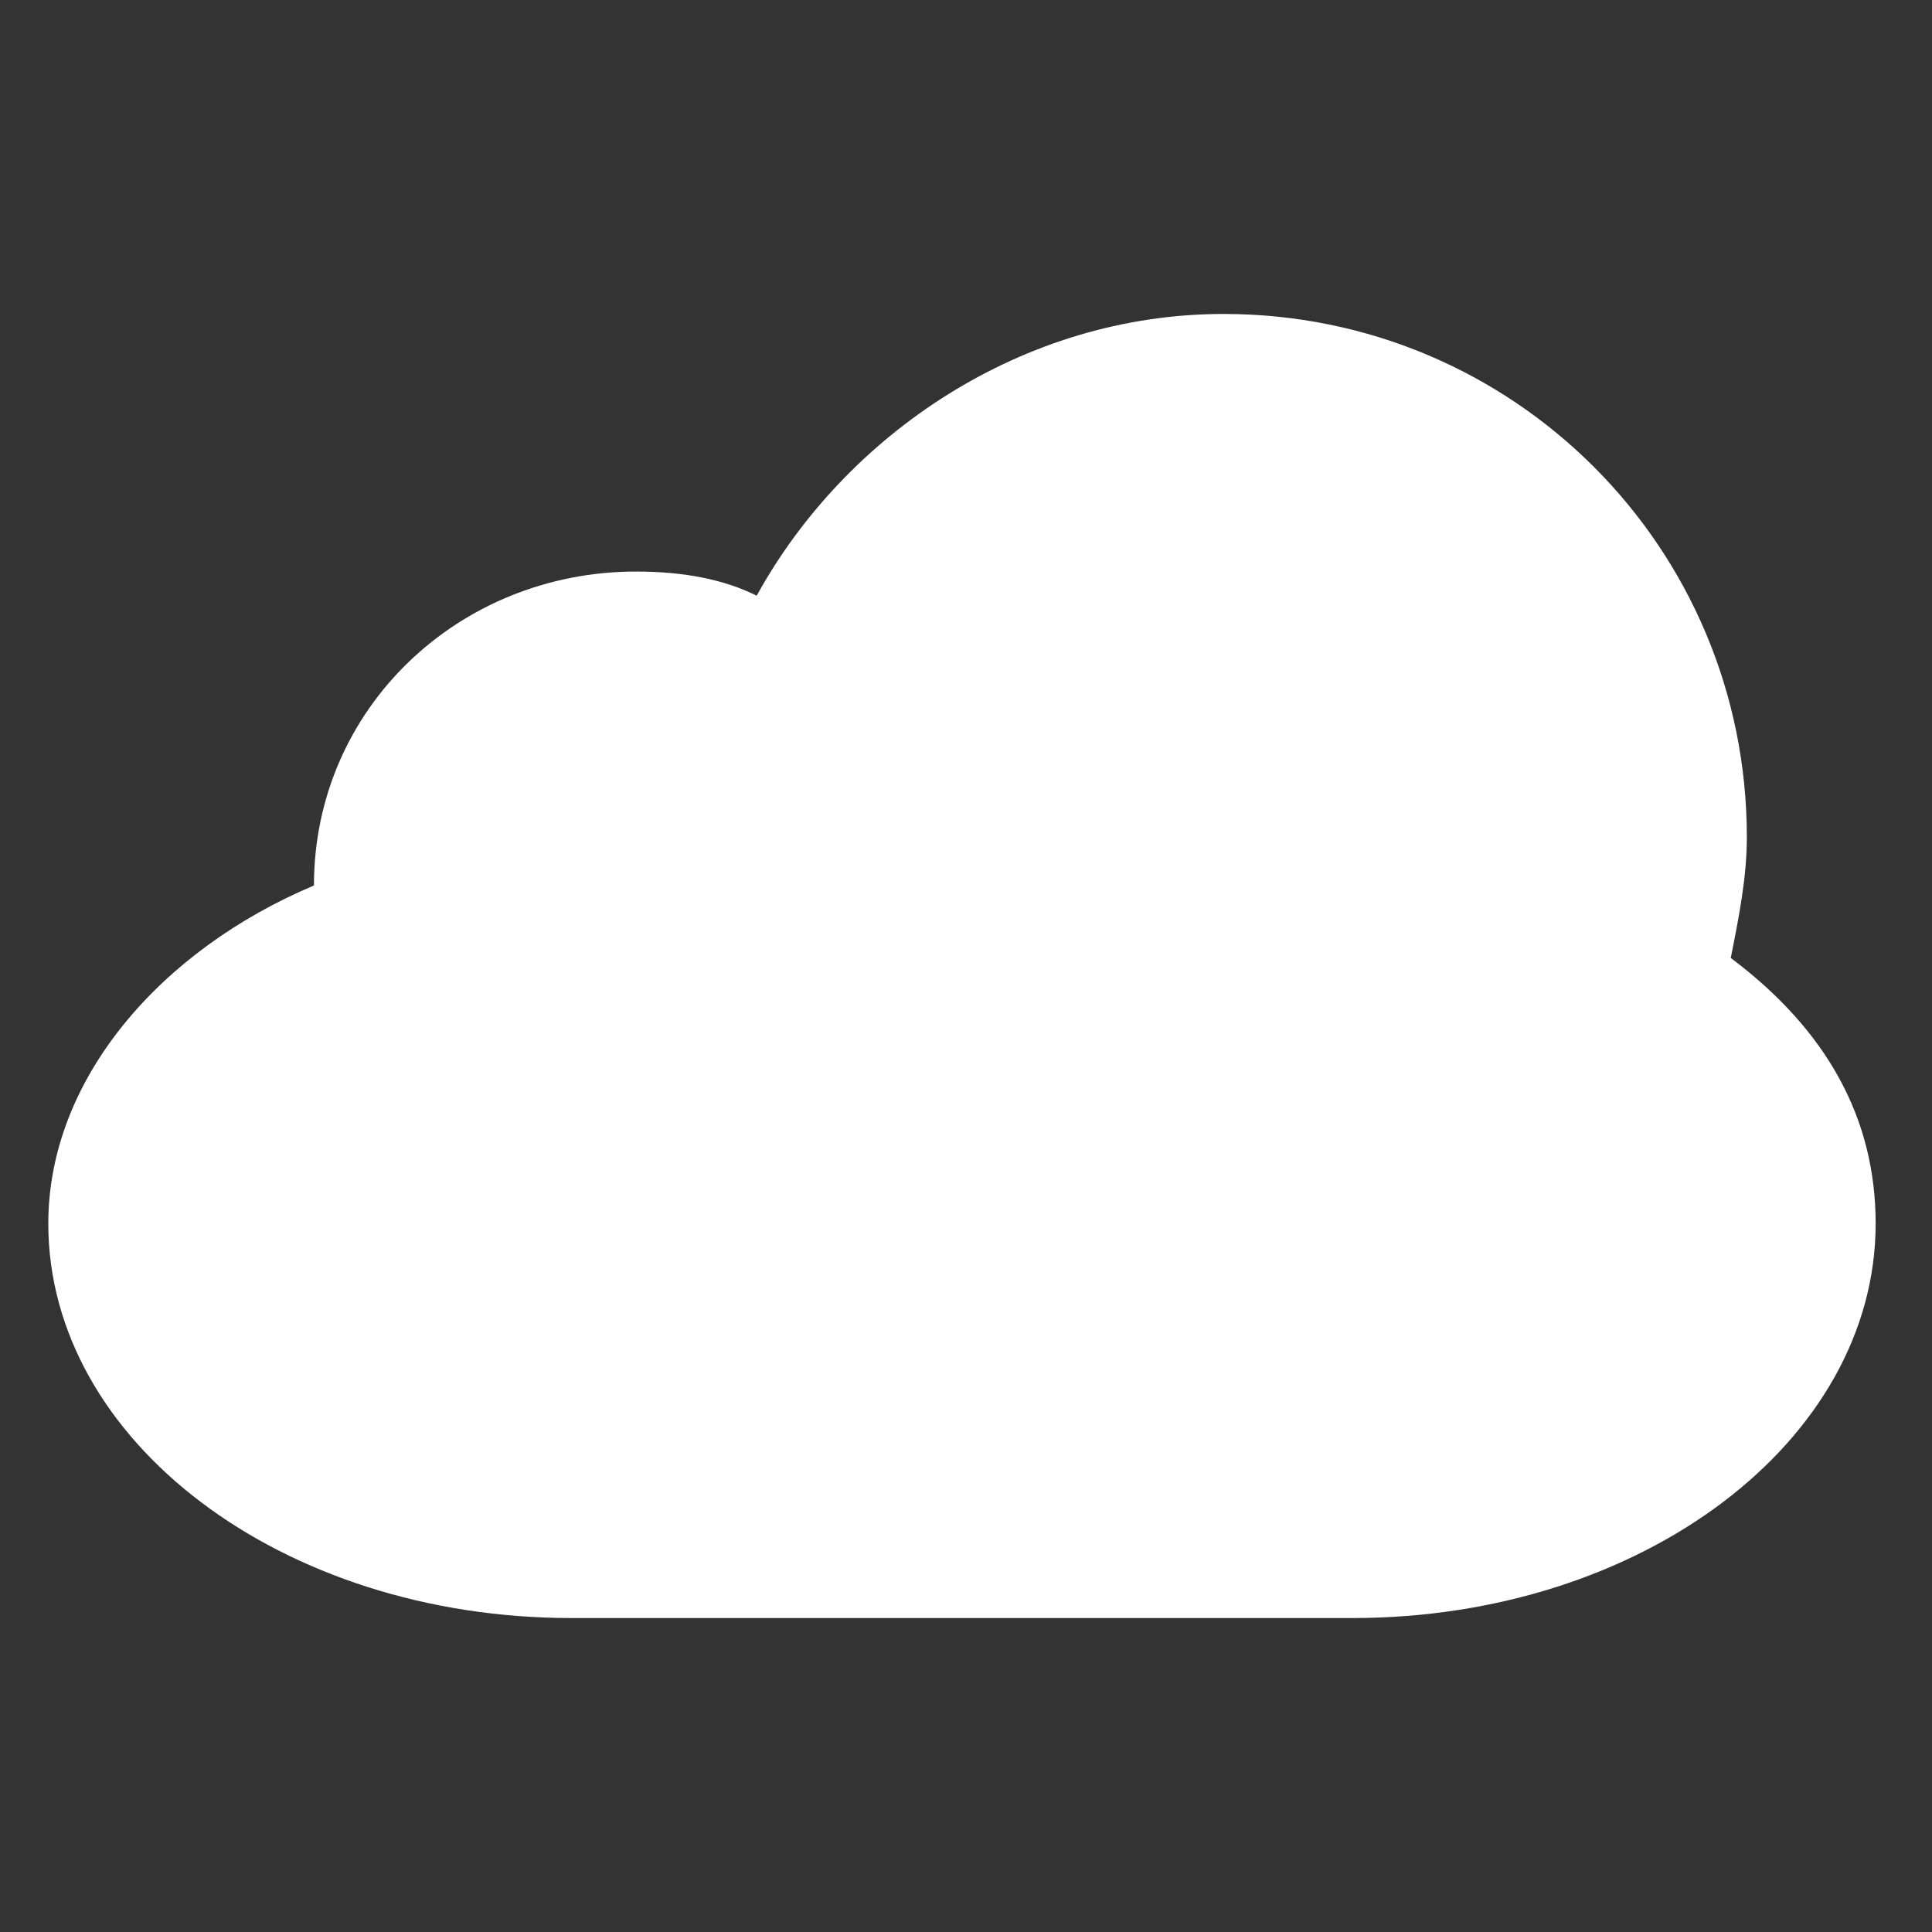 <?xml version="1.0" encoding="utf-8"?>
<!-- Generator: Adobe Illustrator 17.1.0, SVG Export Plug-In . SVG Version: 6.00 Build 0)  -->
<!DOCTYPE svg PUBLIC "-//W3C//DTD SVG 1.1//EN" "http://www.w3.org/Graphics/SVG/1.1/DTD/svg11.dtd">
<svg version="1.1" id="Layer_1" xmlns="http://www.w3.org/2000/svg" xmlns:xlink="http://www.w3.org/1999/xlink" x="0px" y="0px"
	 viewBox="0 0 24 24" enable-background="new 0 0 24 24" xml:space="preserve">
<rect x="0" y="0" width="24" height="24" fill="#333333" stroke="none"/>
<path fill="#FFFFFF" d="M21.5,11.9c0.1-0.5,0.2-1,0.2-1.5c0-3.6-2.9-6.5-6.5-6.5c-2.5,0-4.7,1.5-5.8,3.5C9,7.2,8.5,7.1,7.9,7.1
	c-2.2,0-4,1.7-4,3.9c-1.9,0.8-3.3,2.4-3.3,4.2c0,2.7,2.9,4.9,6.5,4.9h9.7c3.6,0,6.5-2.2,6.5-4.9C23.3,13.9,22.7,12.8,21.5,11.9z"/>
</svg>
